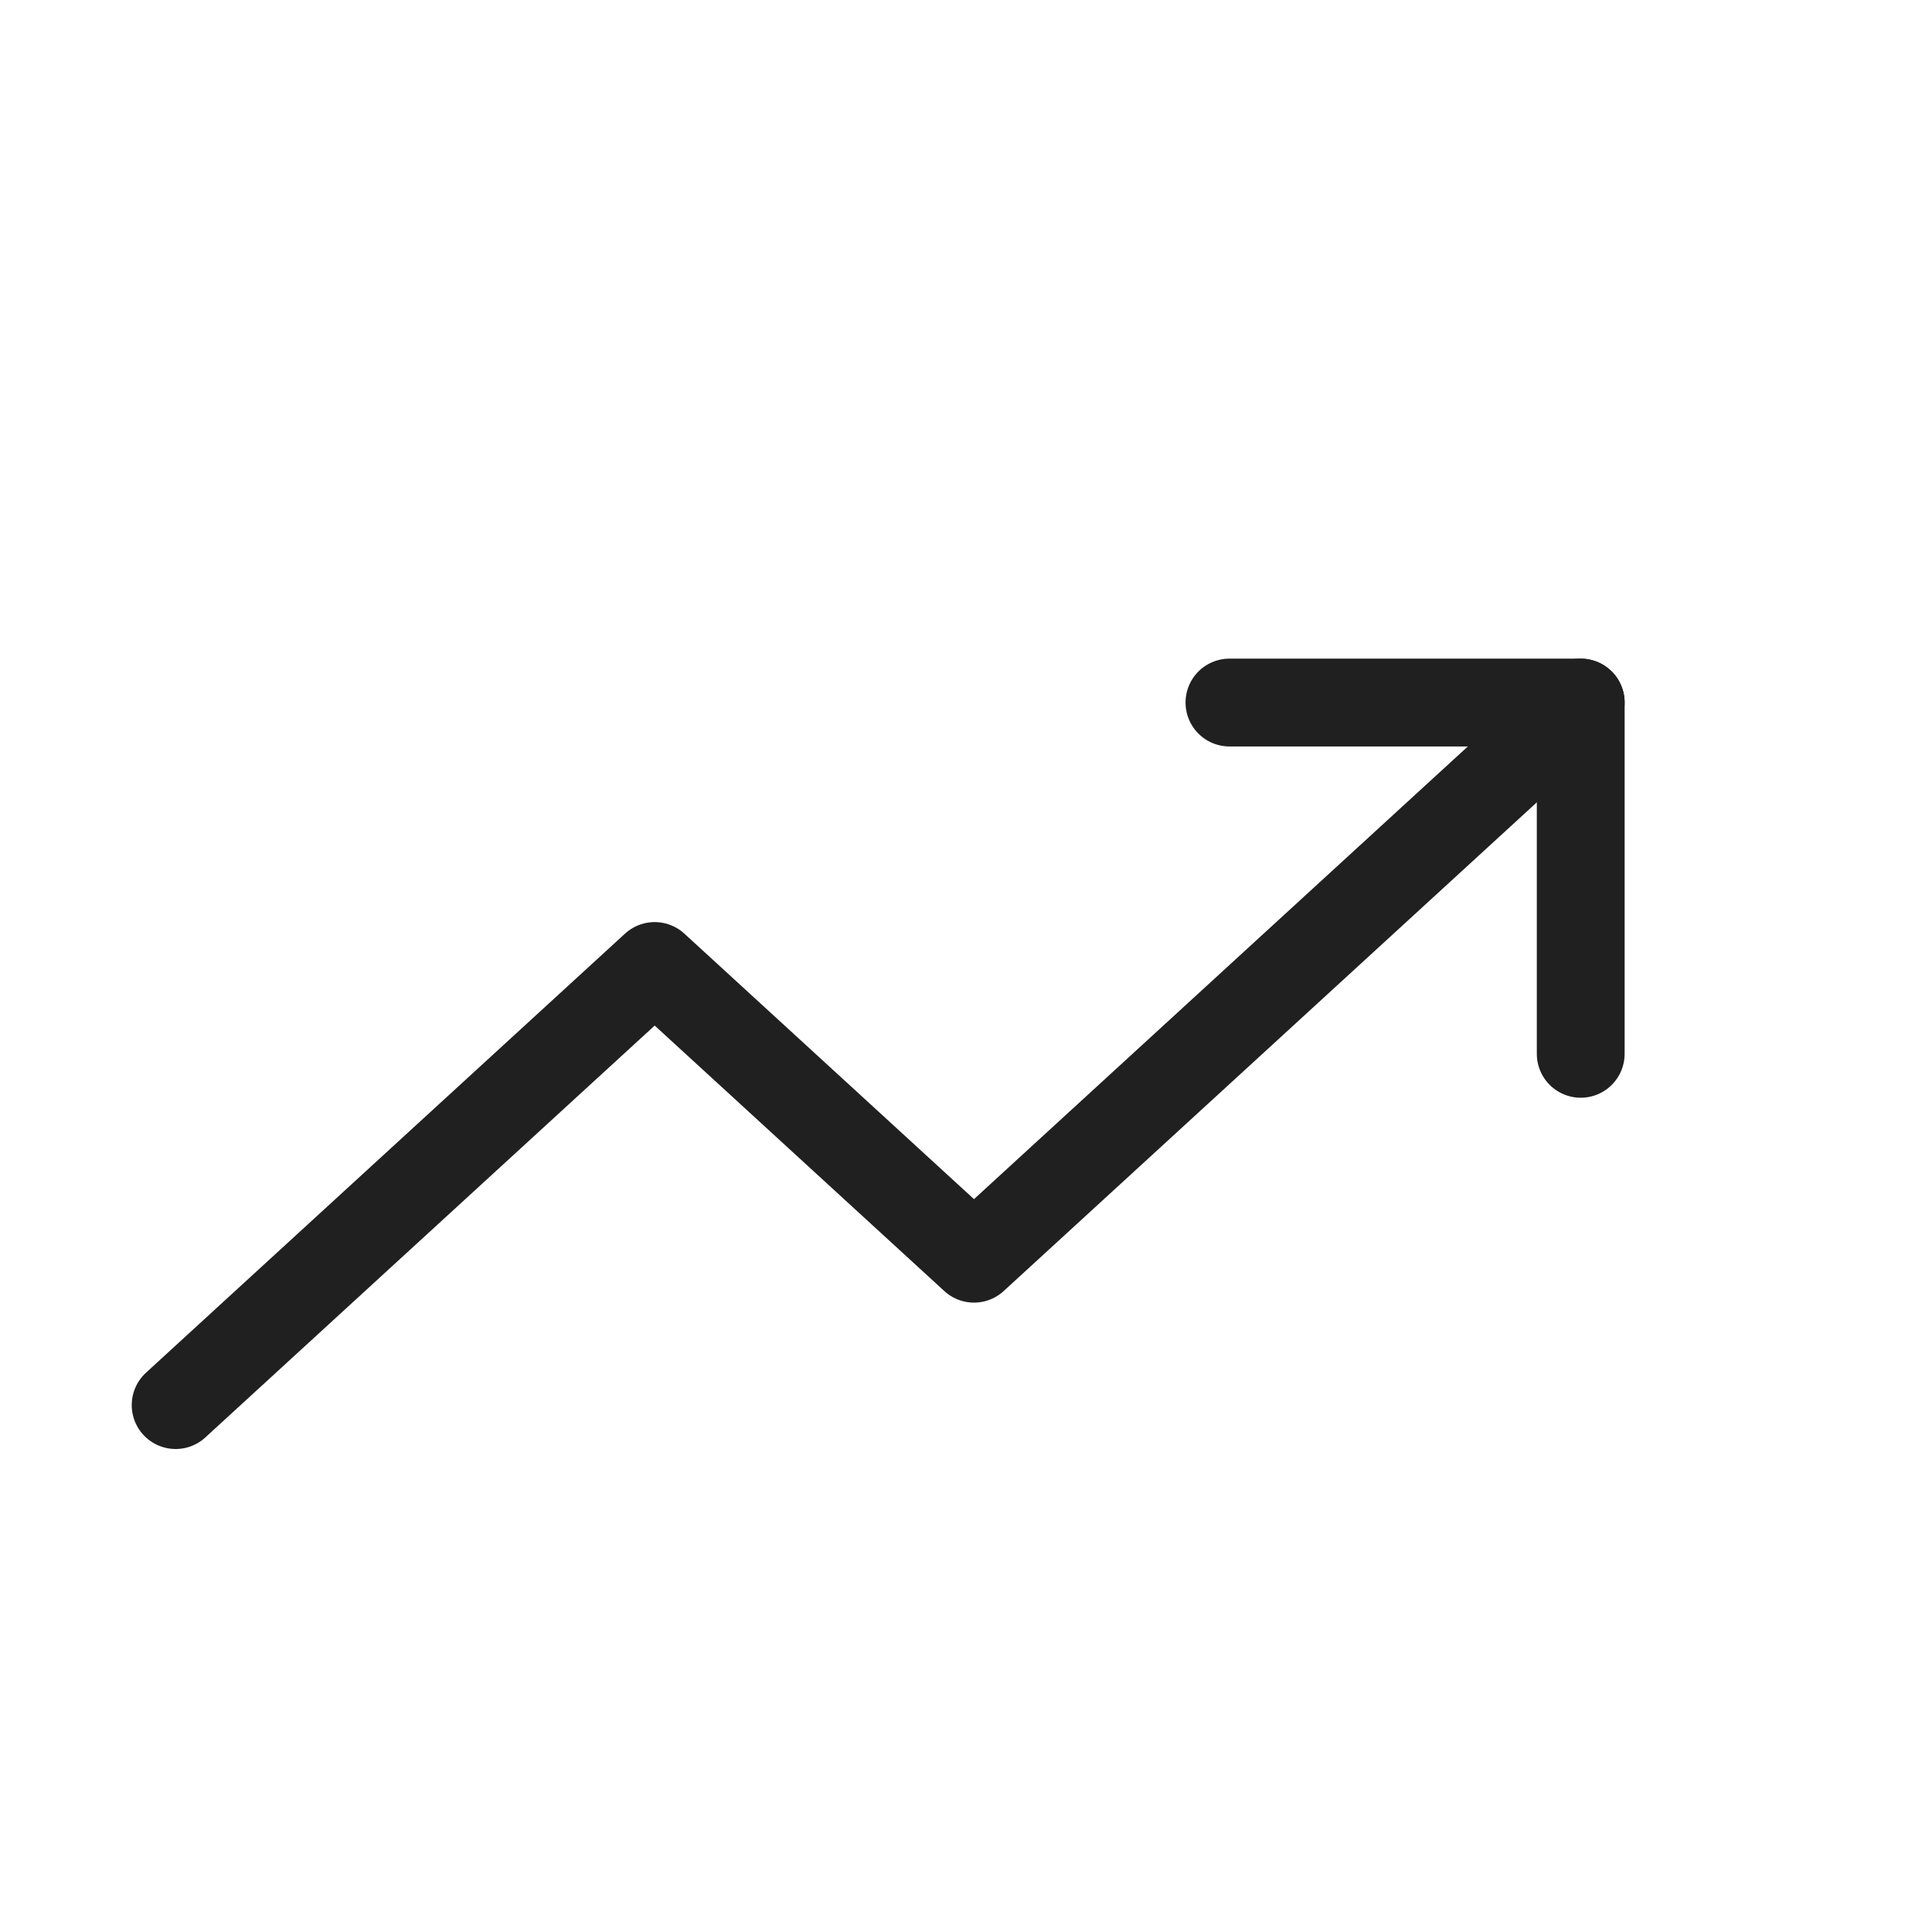 <?xml version="1.0" encoding="UTF-8"?> <svg xmlns="http://www.w3.org/2000/svg" width="22" height="22" viewBox="0 0 22 22" fill="none"><path d="M18 8L11.091 14.333L7.455 11L2 16" stroke="#212020" stroke-linecap="round" stroke-linejoin="round"></path><path d="M14 8H18V12" stroke="#212020" stroke-linecap="round" stroke-linejoin="round"></path></svg> 